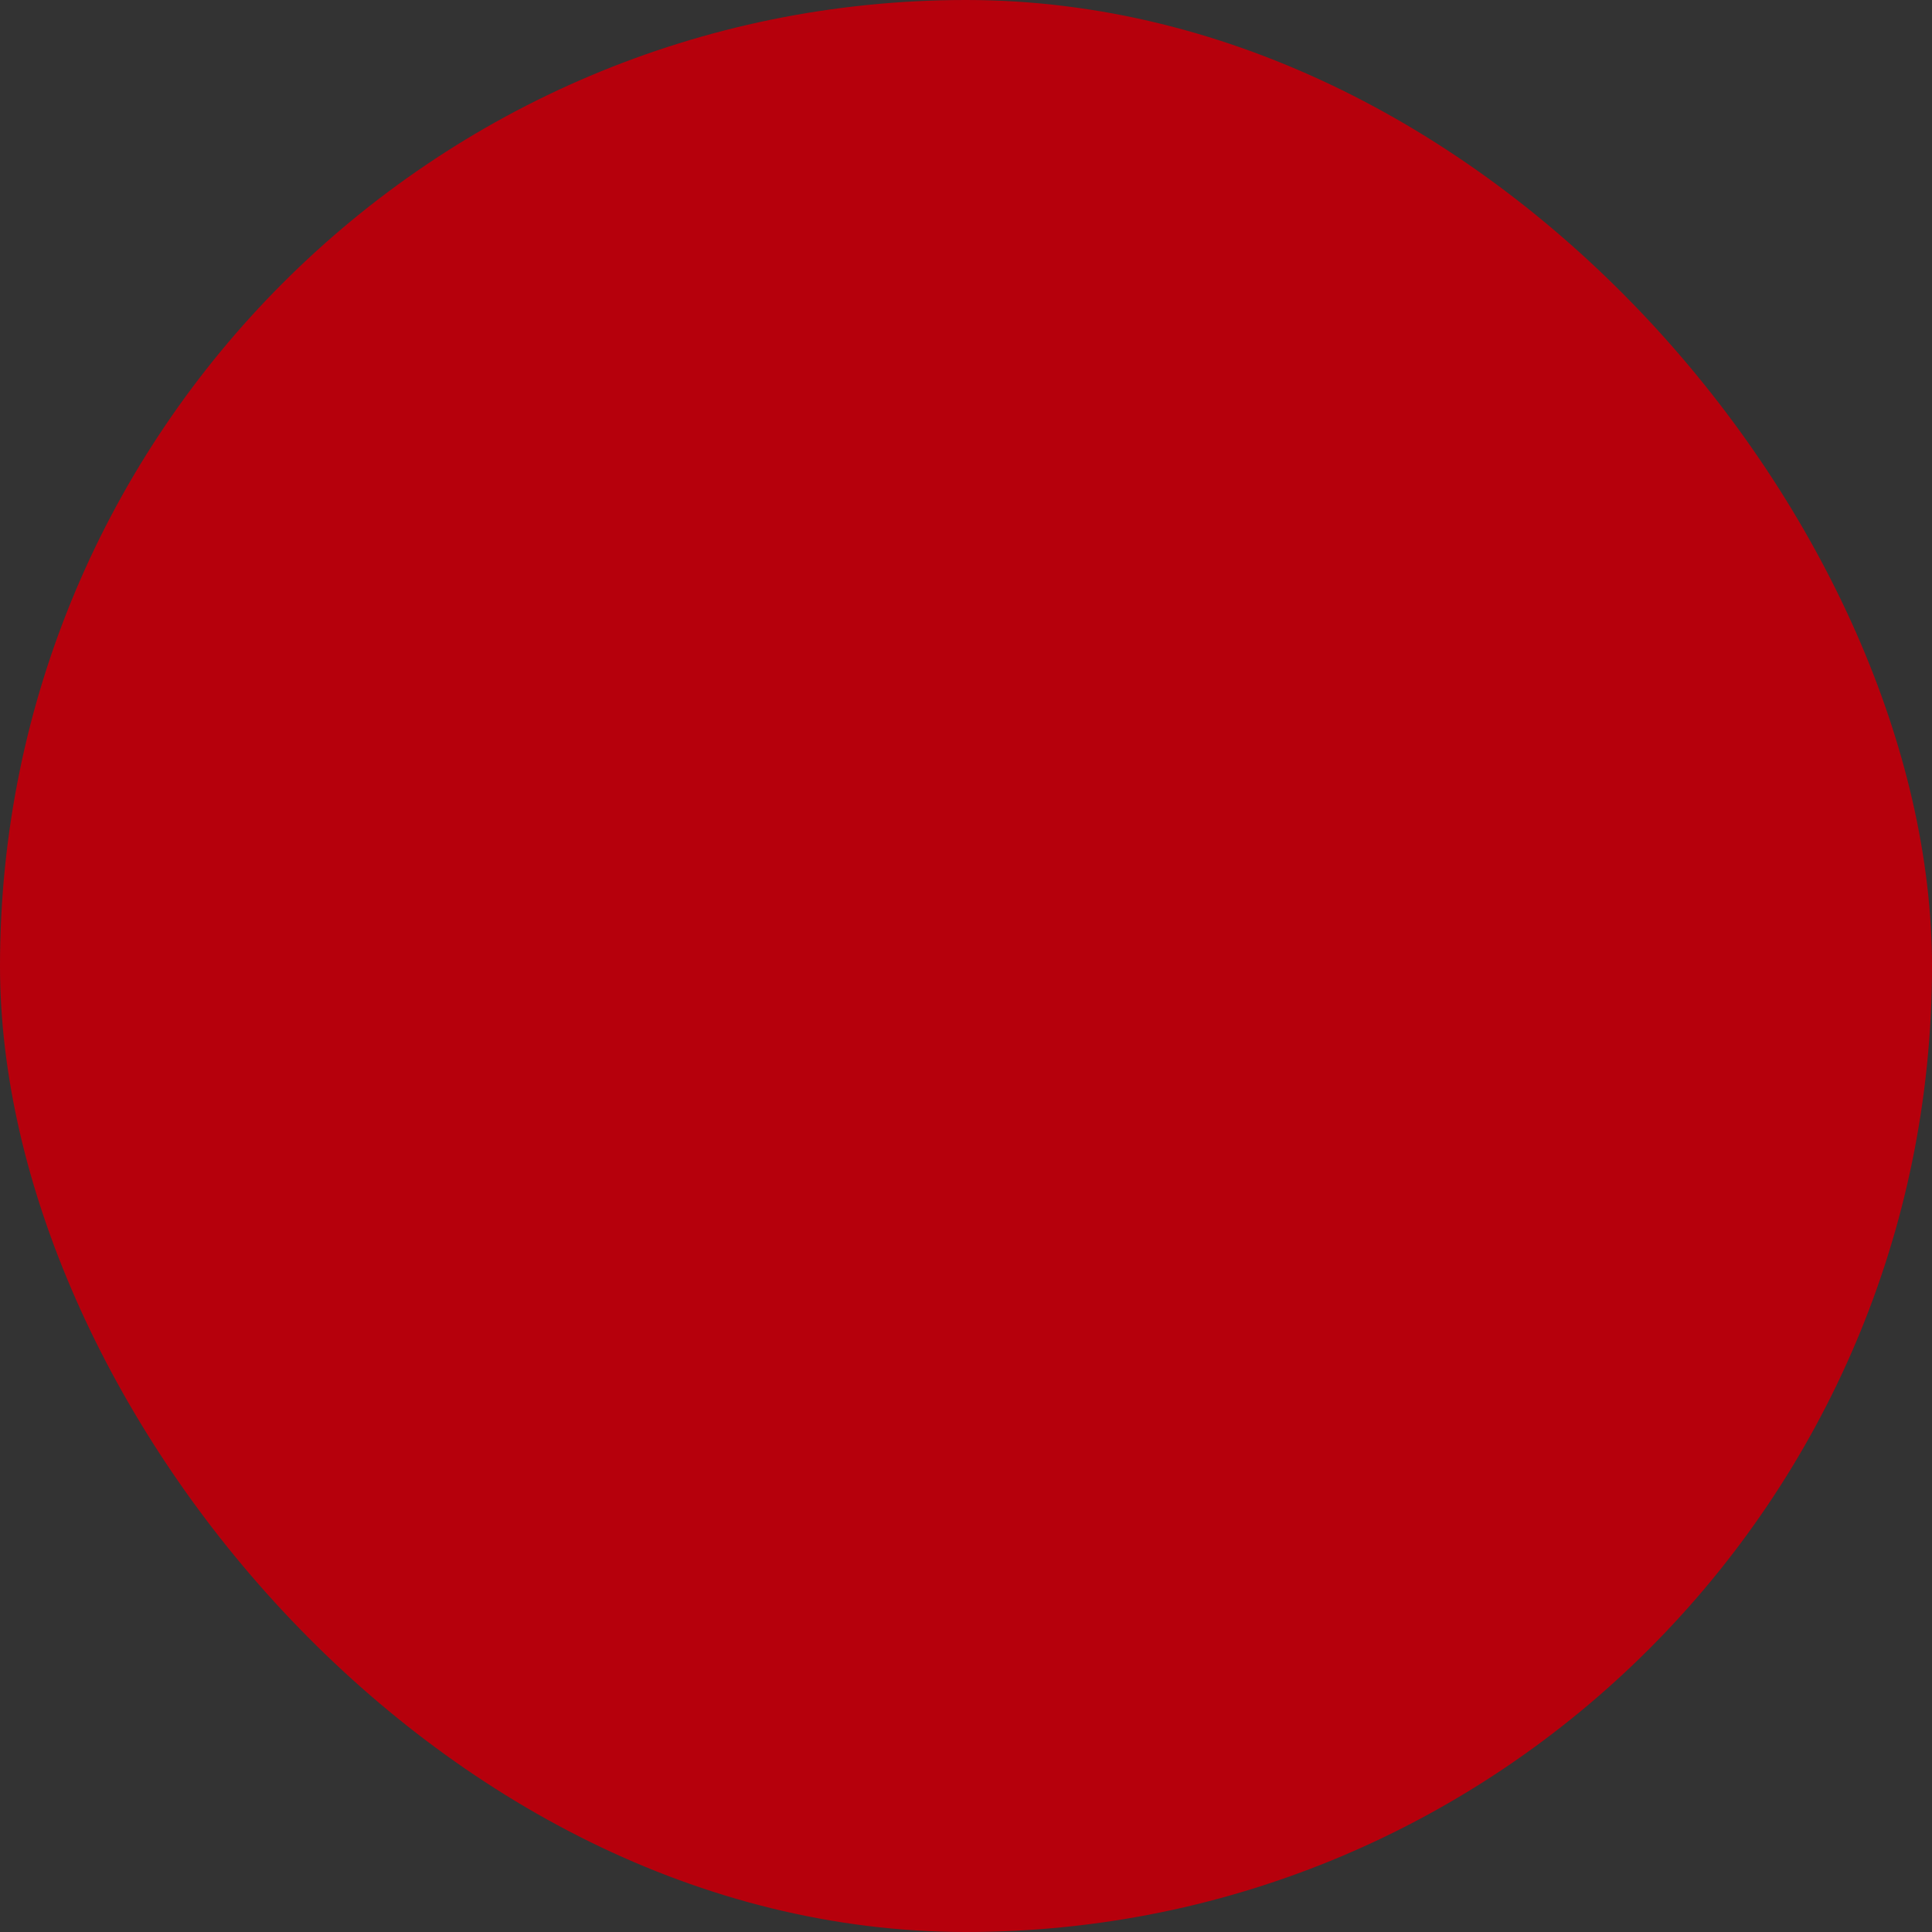 <?xml version="1.0" encoding="UTF-8"?> <svg xmlns="http://www.w3.org/2000/svg" viewBox="0 0 100 100" fill-rule="evenodd"><rect x="0" y="0" width="100" height="100" fill="#333333" stroke="none"/><rect x="0" y="0" width="100" height="100" fill="#b6000c" rx="50" ry="50"></rect><g style="transform-origin: center center; transform: scale(0.8);"><path d="m71.234 25.297c-0.48-0.344-1.109-0.391-1.633-0.125-0.523 0.266-0.852 0.805-0.852 1.391v6.641c0 0.434 0.18 0.852 0.5 1.148l7.602 6.273h-53.227l6.969-4.977c0.469-0.336 0.711-0.906 0.633-1.477 0.012-0.062 0.02-0.125 0.023-0.188v-6.25c0-0.582-0.32-1.113-0.836-1.383-0.512-0.27-1.133-0.234-1.609 0.094l-17.062 11.055-4.828 3.125h-3.789c-0.828 0-1.625 0.328-2.211 0.914-0.586 0.586-0.914 1.383-0.914 2.211v10.938c0 0.828 0.328 1.625 0.914 2.211 0.586 0.586 1.383 0.914 2.211 0.914h30.078c0.863-0.004 1.559-0.703 1.562-1.562v-7.812c-0.004-0.863-0.699-1.562-1.562-1.562h-11.328v-3.125h11.328c2.586 0 4.684 2.098 4.688 4.688v7.812c-0.004 2.586-2.102 4.684-4.688 4.688h-3.844l1.719 1.719c0.449 0.445 0.582 1.121 0.34 1.703-0.242 0.586-0.816 0.965-1.449 0.961-0.414 0-0.809-0.16-1.102-0.453l-3.93-3.93h-4.422l3.383 3.375c0.609 0.609 0.609 1.602 0 2.211-0.609 0.609-1.602 0.609-2.211 0l-5.586-5.586h-11.906l0.578 5.609c0.512 4.836 4.613 8.492 9.477 8.453h22.492c4.863 0.039 8.969-3.617 9.484-8.453l1.055-10.281c0.023-0.012 0.051-0.016 0.078-0.016h8.406c0.031-0.004 0.062 0.008 0.086 0.031l1.055 10.266c0.512 4.836 4.613 8.492 9.477 8.453h22.492c4.863 0.039 8.965-3.617 9.477-8.453l1.602-15.57c0.262-2.629-0.598-5.246-2.367-7.203-0.742-0.82-26.352-18.477-26.352-18.477zm-52.484 29.391h-15.625v-10.938h15.625zm12.891-4.688v4.688h-9.766v-4.688zm-13.391-9.375h-5.797l4.93-3.125 10.742-6.805v2.594l-2.359 1.961zm57.992 25.898c-0.293 0.293-0.695 0.461-1.109 0.461-0.414 0-0.809-0.168-1.102-0.461l-4.422-4.422c-0.293-0.293-0.461-0.691-0.461-1.105 0-0.418 0.164-0.816 0.457-1.109s0.691-0.457 1.109-0.457c0.414 0 0.812 0.164 1.105 0.461l4.422 4.422c0.609 0.609 0.609 1.598 0 2.211zm7.18-1.656c-0.613 0.605-1.598 0.605-2.211 0l-9.945-9.945c-0.293-0.293-0.461-0.691-0.461-1.105 0-0.418 0.164-0.816 0.457-1.109s0.691-0.457 1.109-0.457c0.414 0 0.812 0.164 1.105 0.461l9.945 9.945c0.609 0.609 0.609 1.598 0 2.211zm1.656-7.18c-0.613 0.605-1.598 0.605-2.211 0l-4.414-4.422c-0.297-0.293-0.461-0.691-0.461-1.105-0.004-0.414 0.16-0.812 0.453-1.105 0.293-0.293 0.691-0.461 1.105-0.461 0.414 0 0.812 0.168 1.105 0.461l4.422 4.422c0.609 0.609 0.609 1.598 0 2.211zm-3.633-17.062-9.57-8.102v-2.898l16.242 11z" fill="#ffffff" stroke-width="1" stroke="#ffffff"></path></g></svg> 